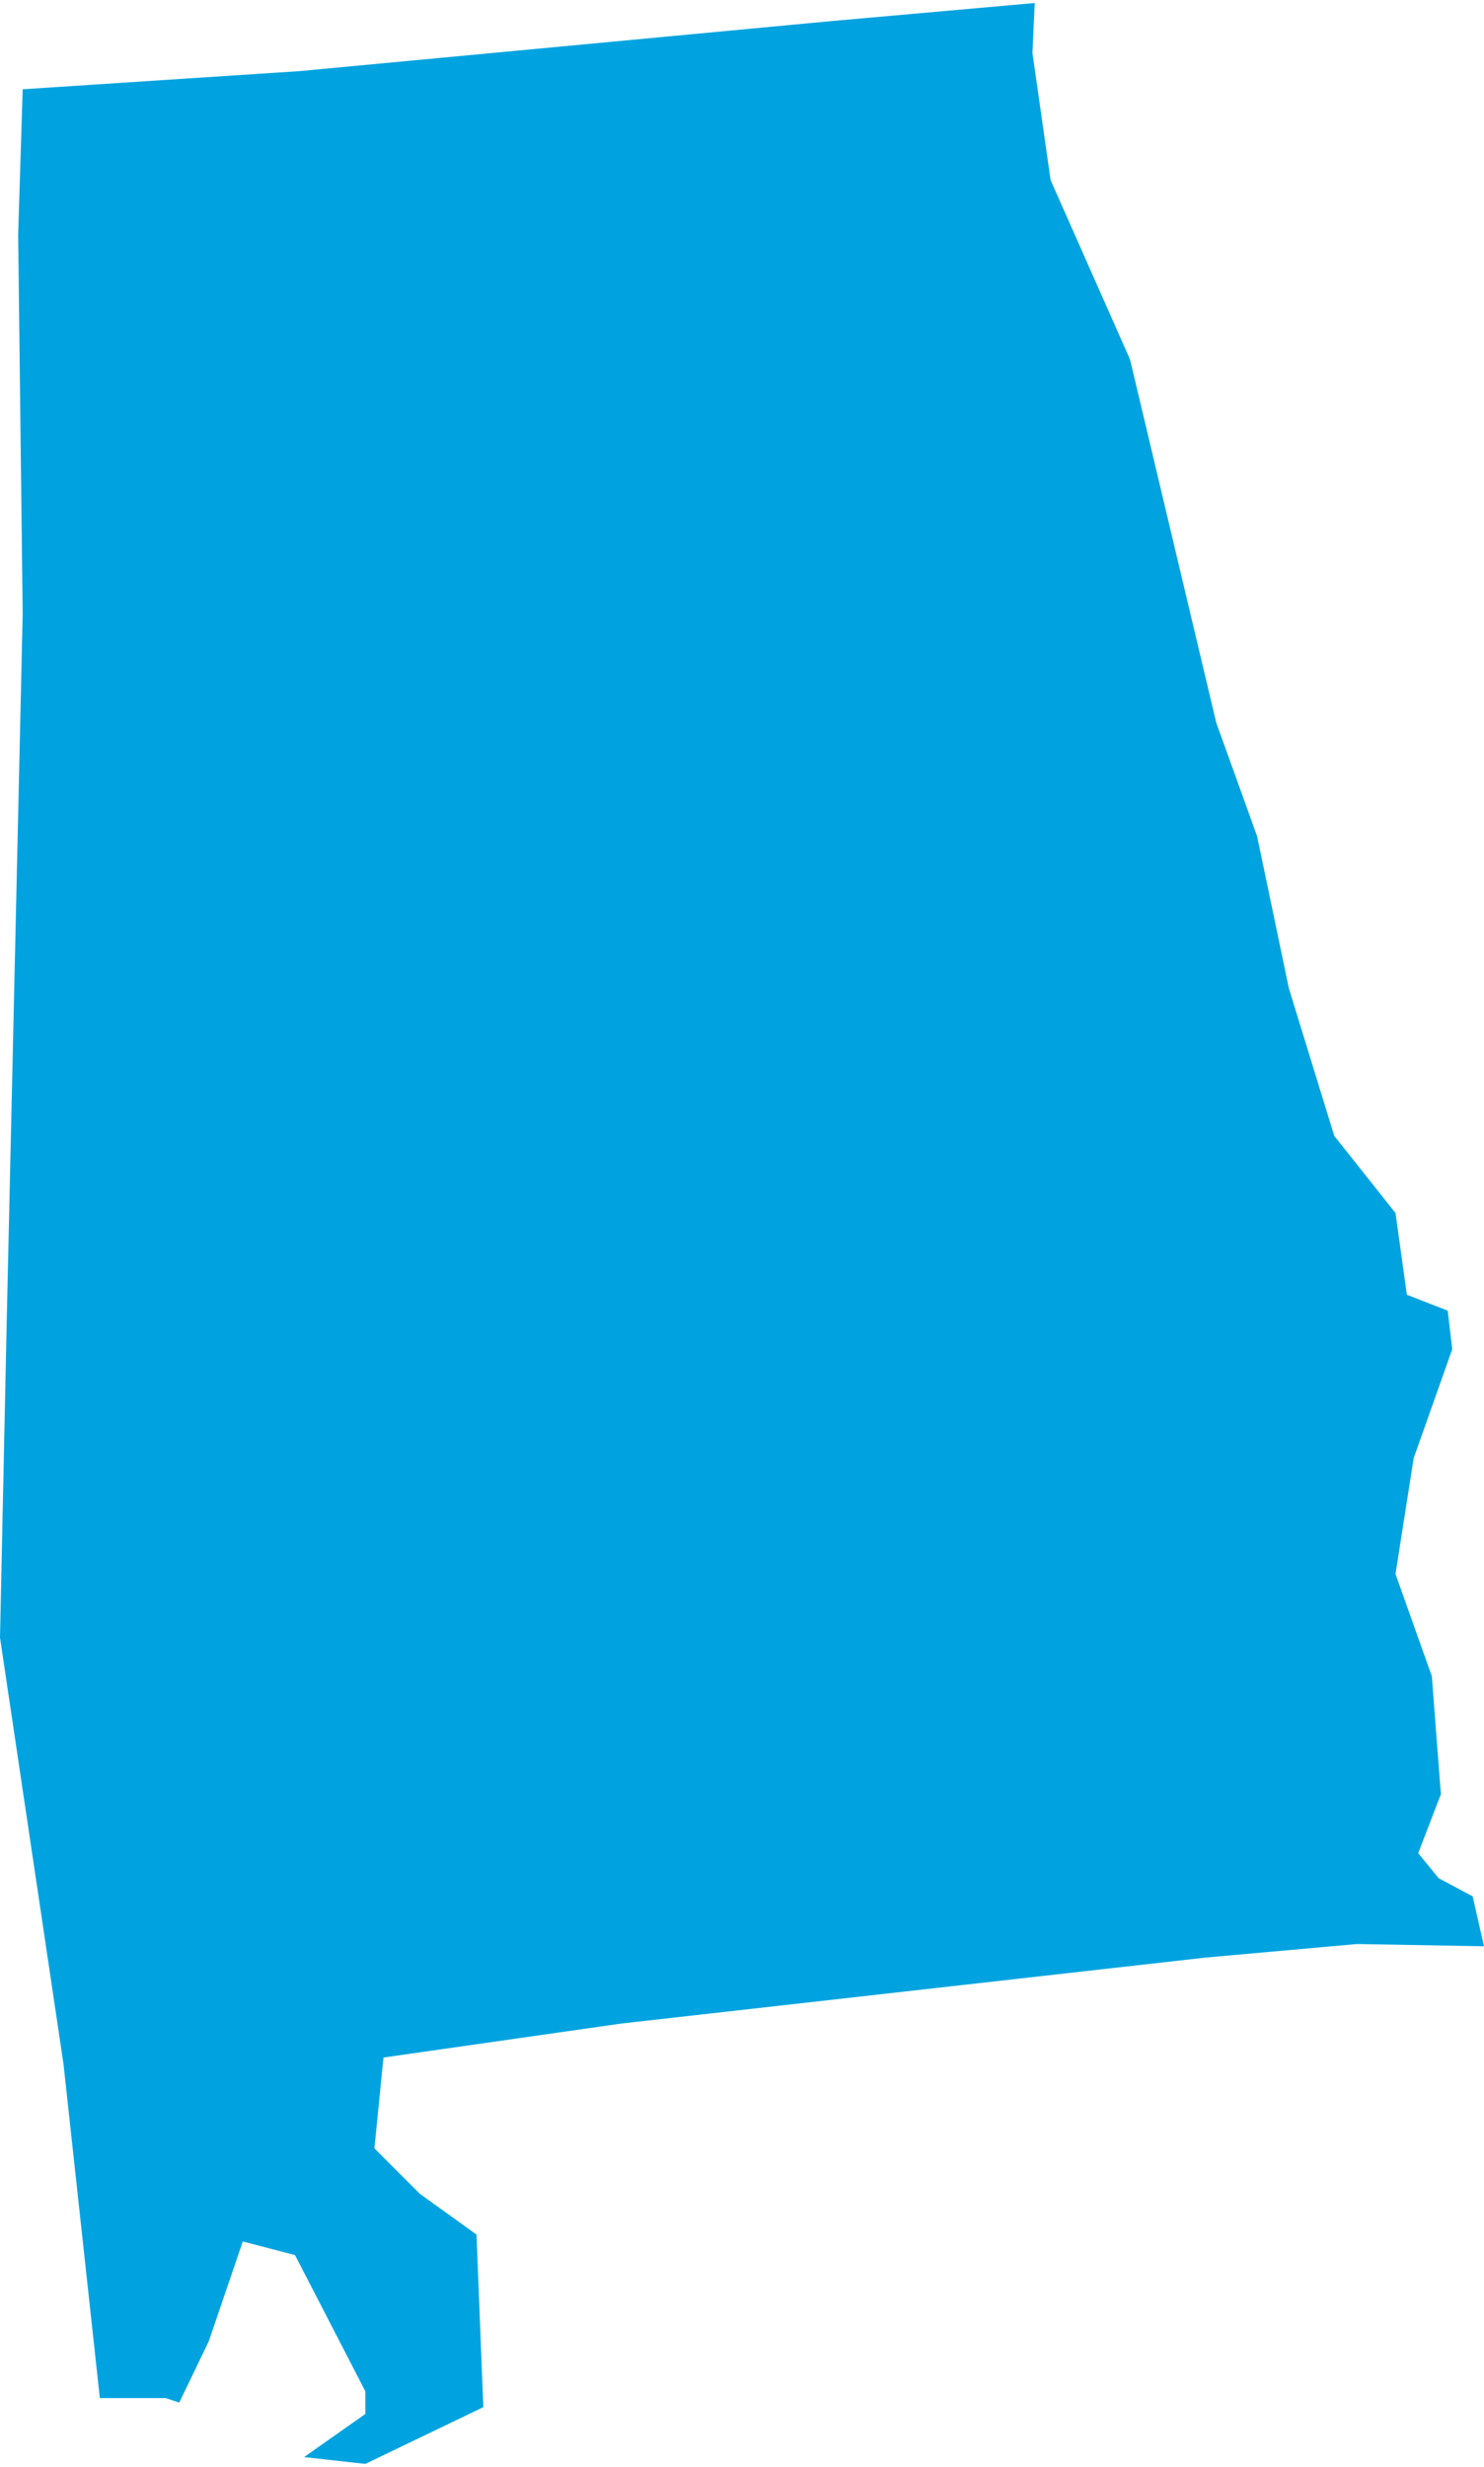 <svg xmlns="http://www.w3.org/2000/svg" viewBox="0 0 65.4 108.4" aria-hidden="true" style="fill:url(#CerosGradient_idc49d1c688);" width="65px" height="108px">
  <defs><linearGradient class="cerosgradient" data-cerosgradient="true" id="CerosGradient_idc49d1c688" gradientUnits="userSpaceOnUse" x1="50%" y1="100%" x2="50%" y2="0%"><stop offset="0%" stop-color="#00A3E0"/><stop offset="100%" stop-color="#00A3E0"/></linearGradient><linearGradient/>
    <style>
      .cls-1-6807fed6c1ed7{
        fill: #d3d3d3;
      }
    </style>
  </defs>
  <title>AL</title>
  <g id="Layer_26807fed6c1ed7" data-name="Layer 2">
    <g id="Layer_1-26807fed6c1ed7" data-name="Layer 1">
      <path id="AL6807fed6c1ed7" class="cls-1-6807fed6c1ed7" d="M7.3,105.5l.6.2L9.2,103l1.5-4.4,2.3.6,3.1,6v1l-2.7,1.9,2.7.3,5.2-2.5L21,98.3l-2.5-1.8-2-2,.4-4L27.4,89l25.7-2.9,6.7-.6,5.6.1-.5-2.2-1.5-.8-.9-1.1,1-2.6-.4-5.2-1.6-4.5.8-5.1L64,59.3l-.2-1.7L62,56.9l-.5-3.6-2.7-3.4-2-6.5-1.4-6.7-1.8-5-3.8-16L46.3,7.8l-.8-5.6L45.6,0l-9,.8L13.2,3,1,3.8.8,10.2,1,26.9l-.7,31L0,72,2.8,90.8l1.6,14.7Z" style="fill:url(#CerosGradient_idc49d1c688);"/>
    </g>
  </g>
</svg>